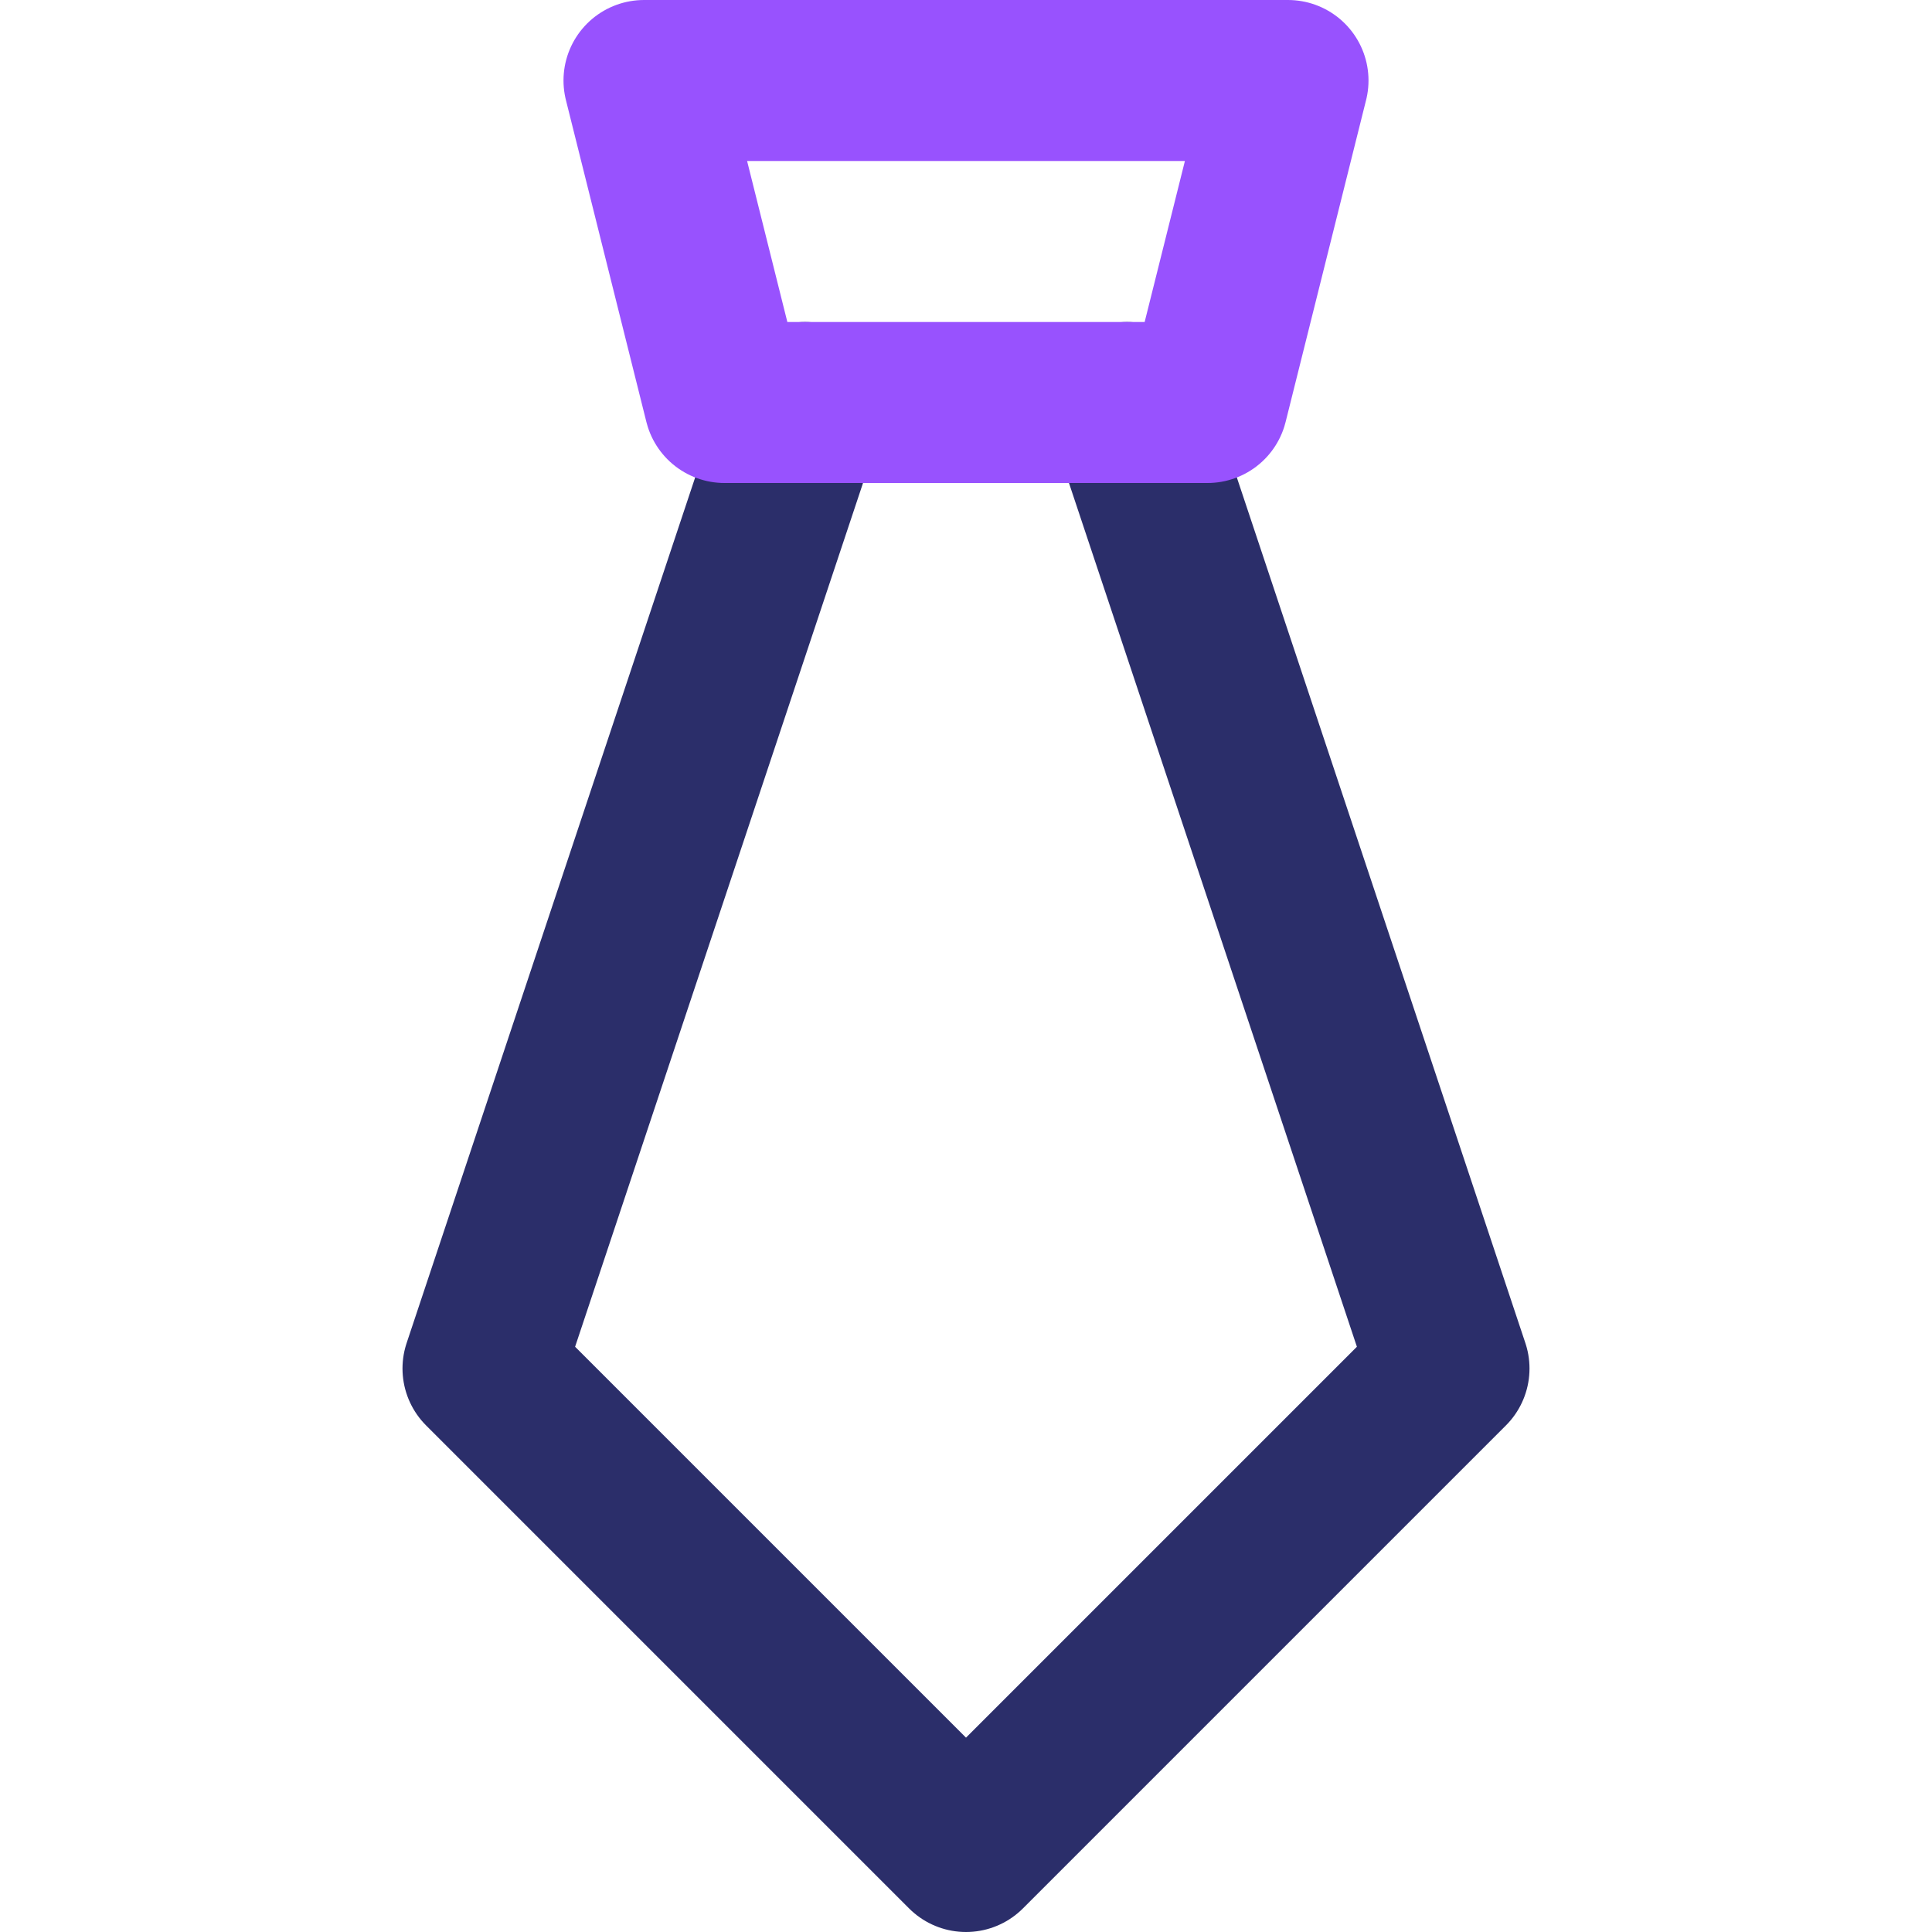 <svg xmlns="http://www.w3.org/2000/svg" xmlns:xlink="http://www.w3.org/1999/xlink" id="duoline" x="0px" y="0px" viewBox="0 0 24 24" xml:space="preserve"><polyline fill="none" stroke="#2B2E6A" stroke-width="2" stroke-linecap="round" stroke-linejoin="round" stroke-miterlimit="10" points=" 10,5 6,17 12,23 18,17 14,5 "></polyline><polygon fill="none" stroke="#9852FE" stroke-width="2" stroke-linecap="round" stroke-linejoin="round" stroke-miterlimit="10" points=" 15,5 9,5 8,1 16,1 "></polygon></svg>